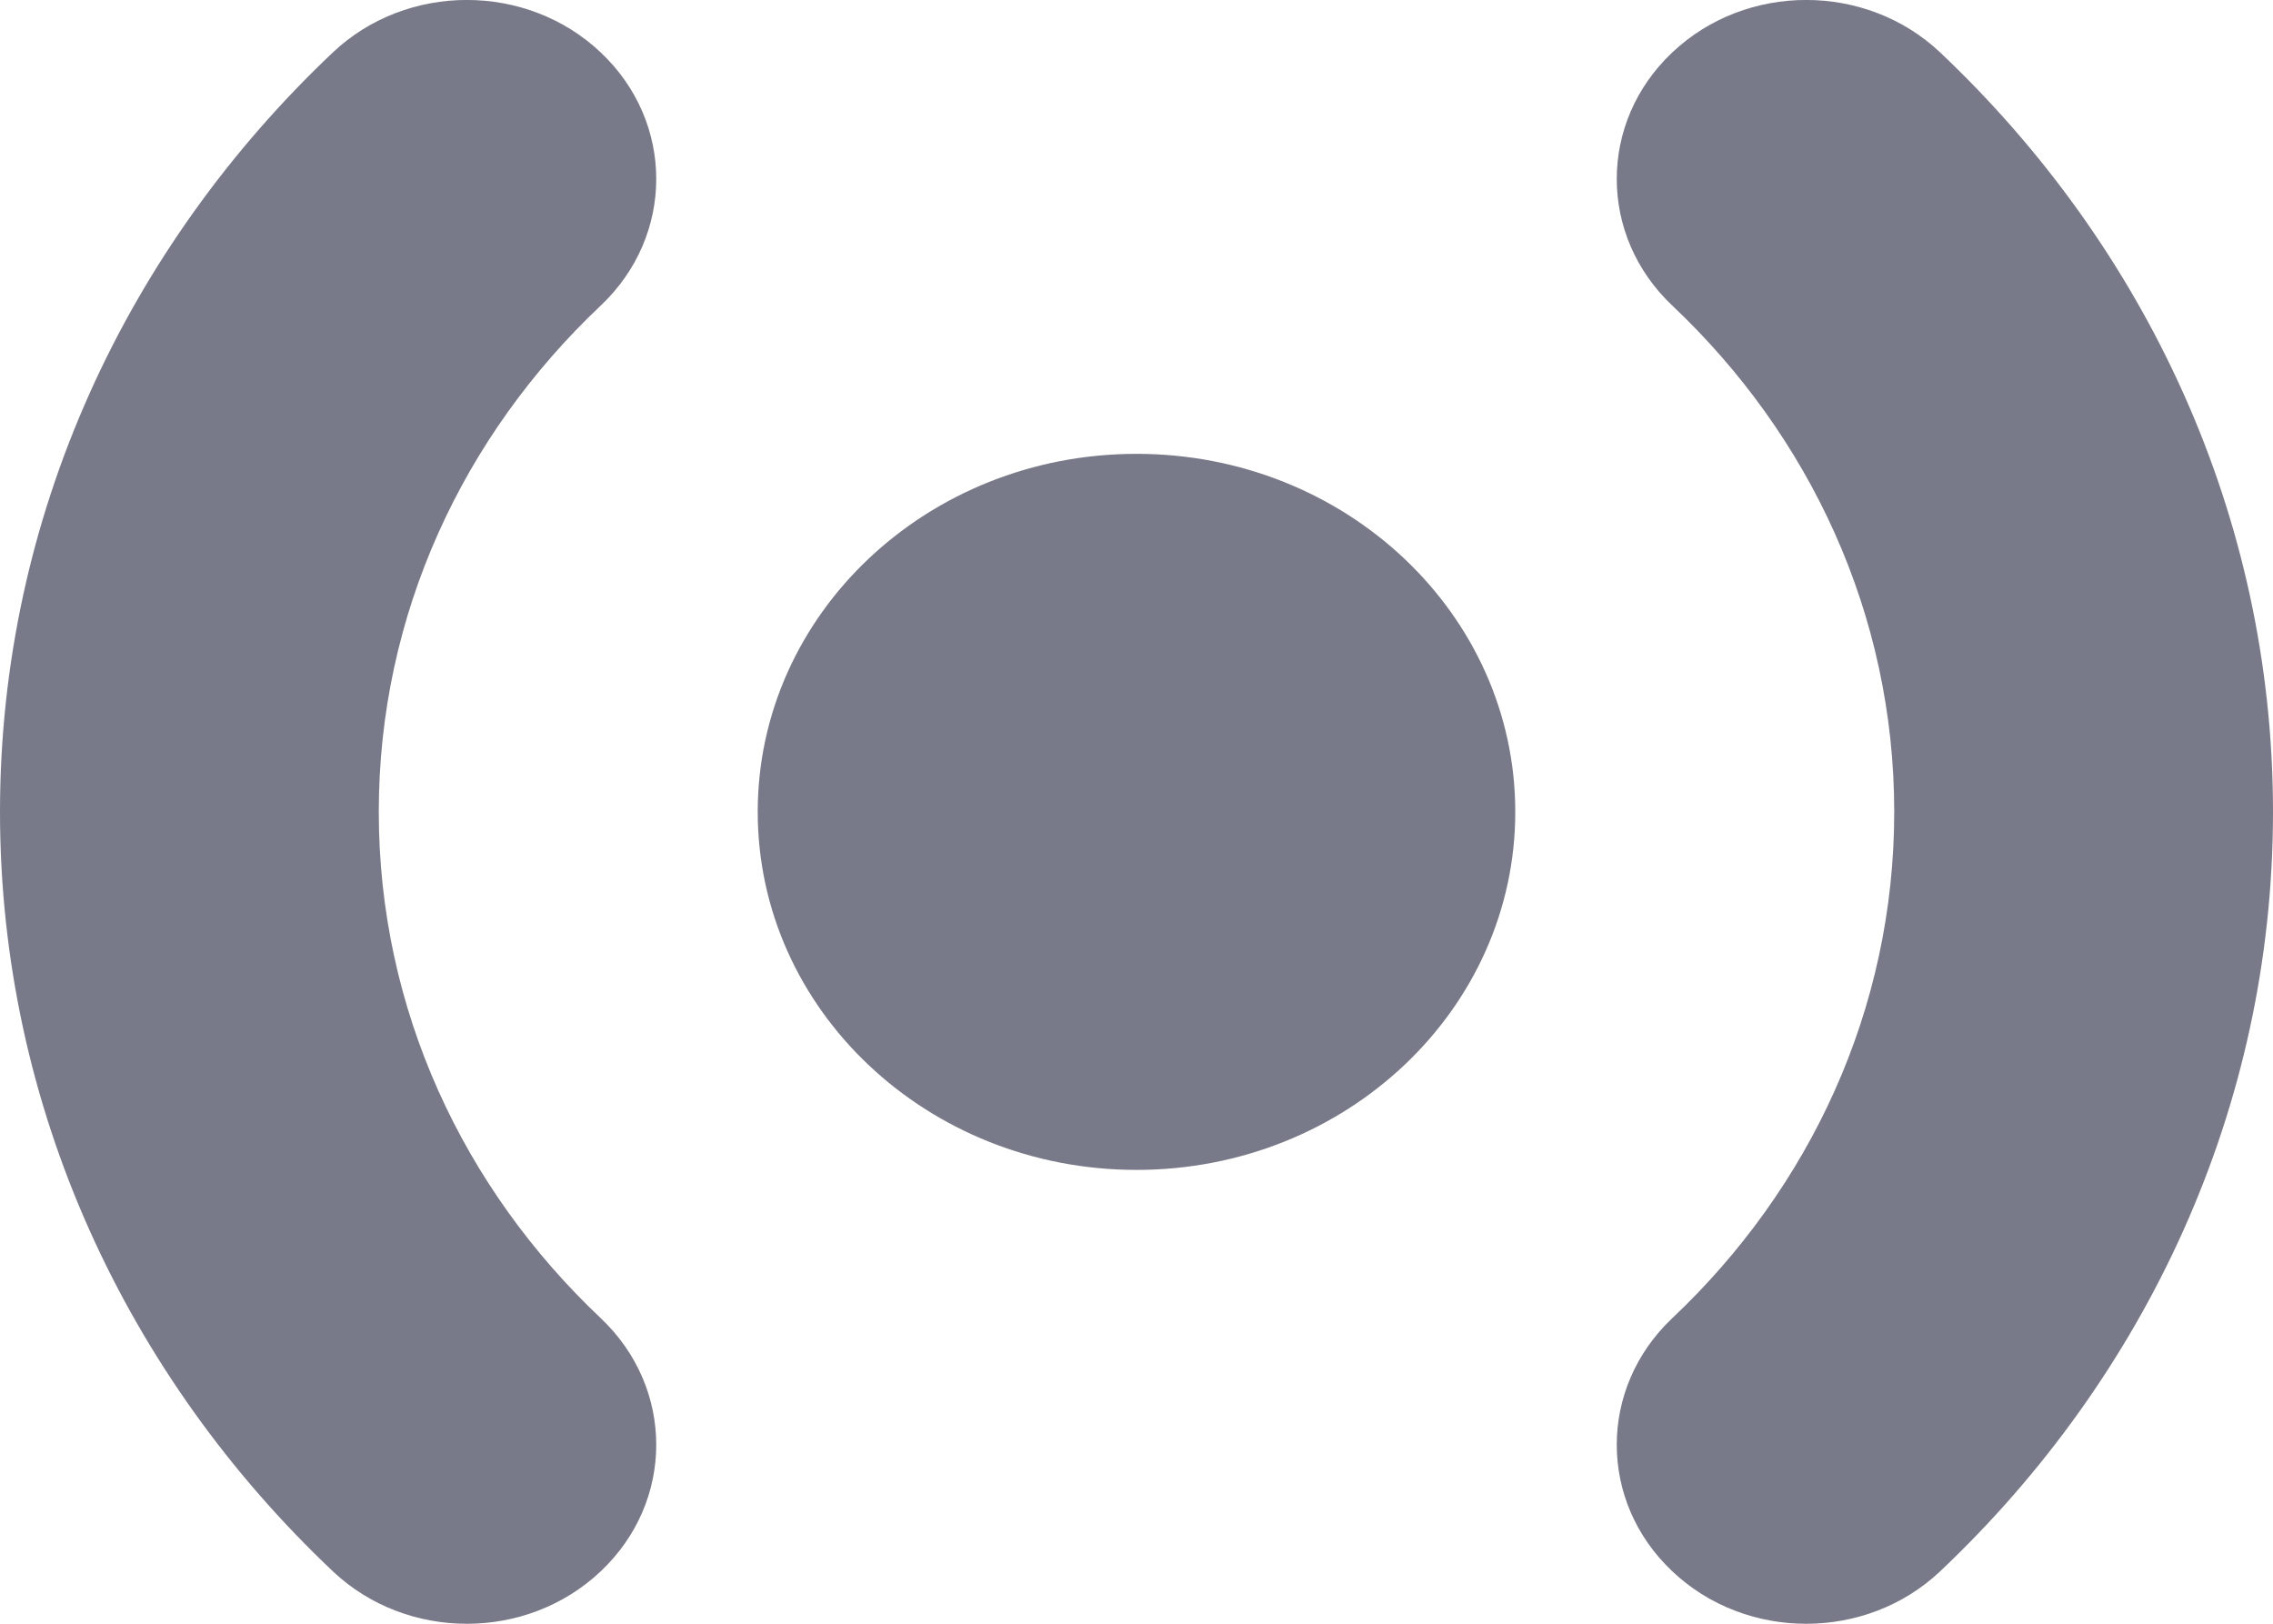 <svg width="14" height="10" viewBox="0 0 14 10" fill="none" xmlns="http://www.w3.org/2000/svg">
    <path fill-rule="evenodd" clip-rule="evenodd"
        d="M3.7 0.323C4.156 0.753 4.156 1.451 3.7 1.882C2.854 2.681 2.333 3.782 2.333 5C2.333 6.218 2.854 7.319 3.7 8.118C4.156 8.549 4.156 9.247 3.7 9.677C3.245 10.108 2.506 10.108 2.05 9.677C0.785 8.481 0 6.826 0 5C0 3.174 0.785 1.519 2.05 0.323C2.506 -0.108 3.245 -0.108 3.7 0.323ZM10.3 0.323C10.755 -0.108 11.494 -0.108 11.95 0.323C13.215 1.519 14 3.174 14 5C14 6.826 13.215 8.481 11.95 9.677C11.494 10.108 10.755 10.108 10.3 9.677C9.844 9.247 9.844 8.549 10.3 8.118C11.146 7.319 11.667 6.218 11.667 5C11.667 3.782 11.146 2.681 10.3 1.882C9.844 1.451 9.844 0.753 10.3 0.323ZM4.667 5C4.667 3.782 5.711 2.795 7 2.795C8.289 2.795 9.333 3.782 9.333 5C9.333 6.218 8.289 7.205 7 7.205C5.711 7.205 4.667 6.218 4.667 5Z"
        fill="#797A89" />
</svg>